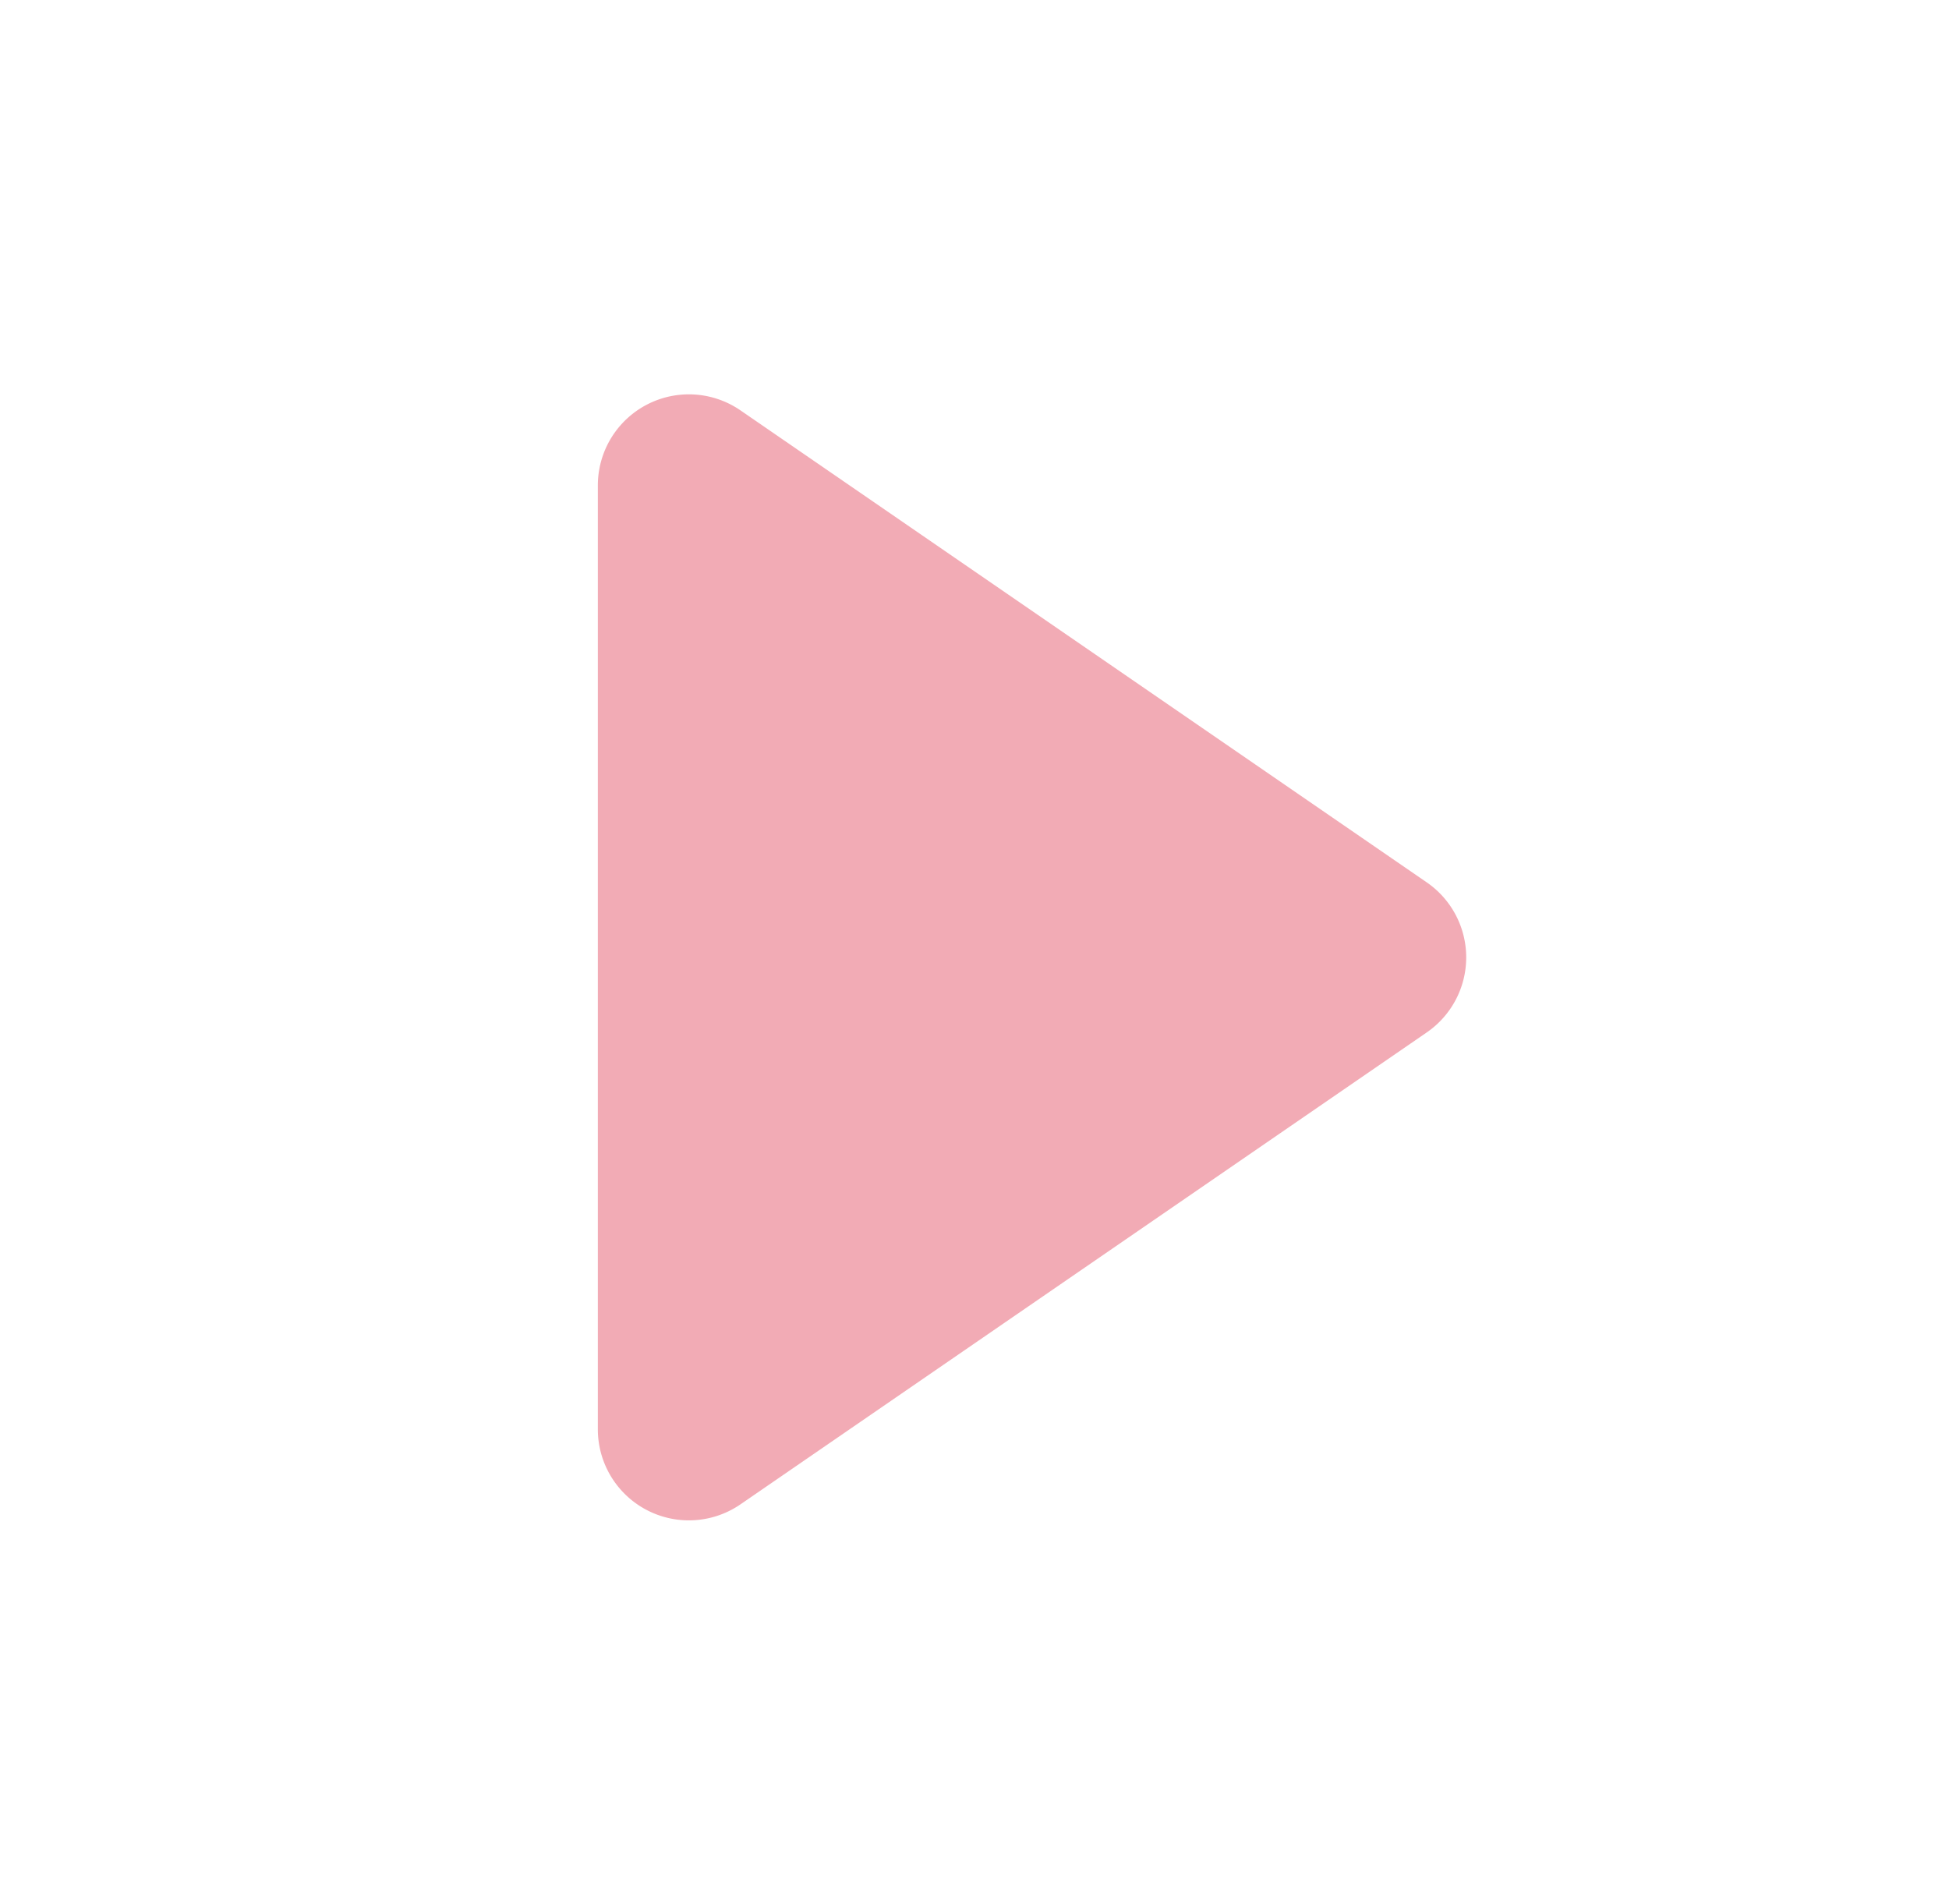 <svg id="Group_96" data-name="Group 96" xmlns="http://www.w3.org/2000/svg" width="42.814" height="41.817" viewBox="0 0 42.814 41.817">
  <path id="Polygon_2" data-name="Polygon 2" d="M11.443,1.2a1,1,0,0,1,1.648,0L23.456,16.275a1,1,0,0,1-.824,1.567H1.9a1,1,0,0,1-.824-1.567Z" transform="translate(31.975 8.762) rotate(90)" fill="#f2abb5" stroke="#f2abb5" stroke-linejoin="round" stroke-width="2"/>
</svg>
